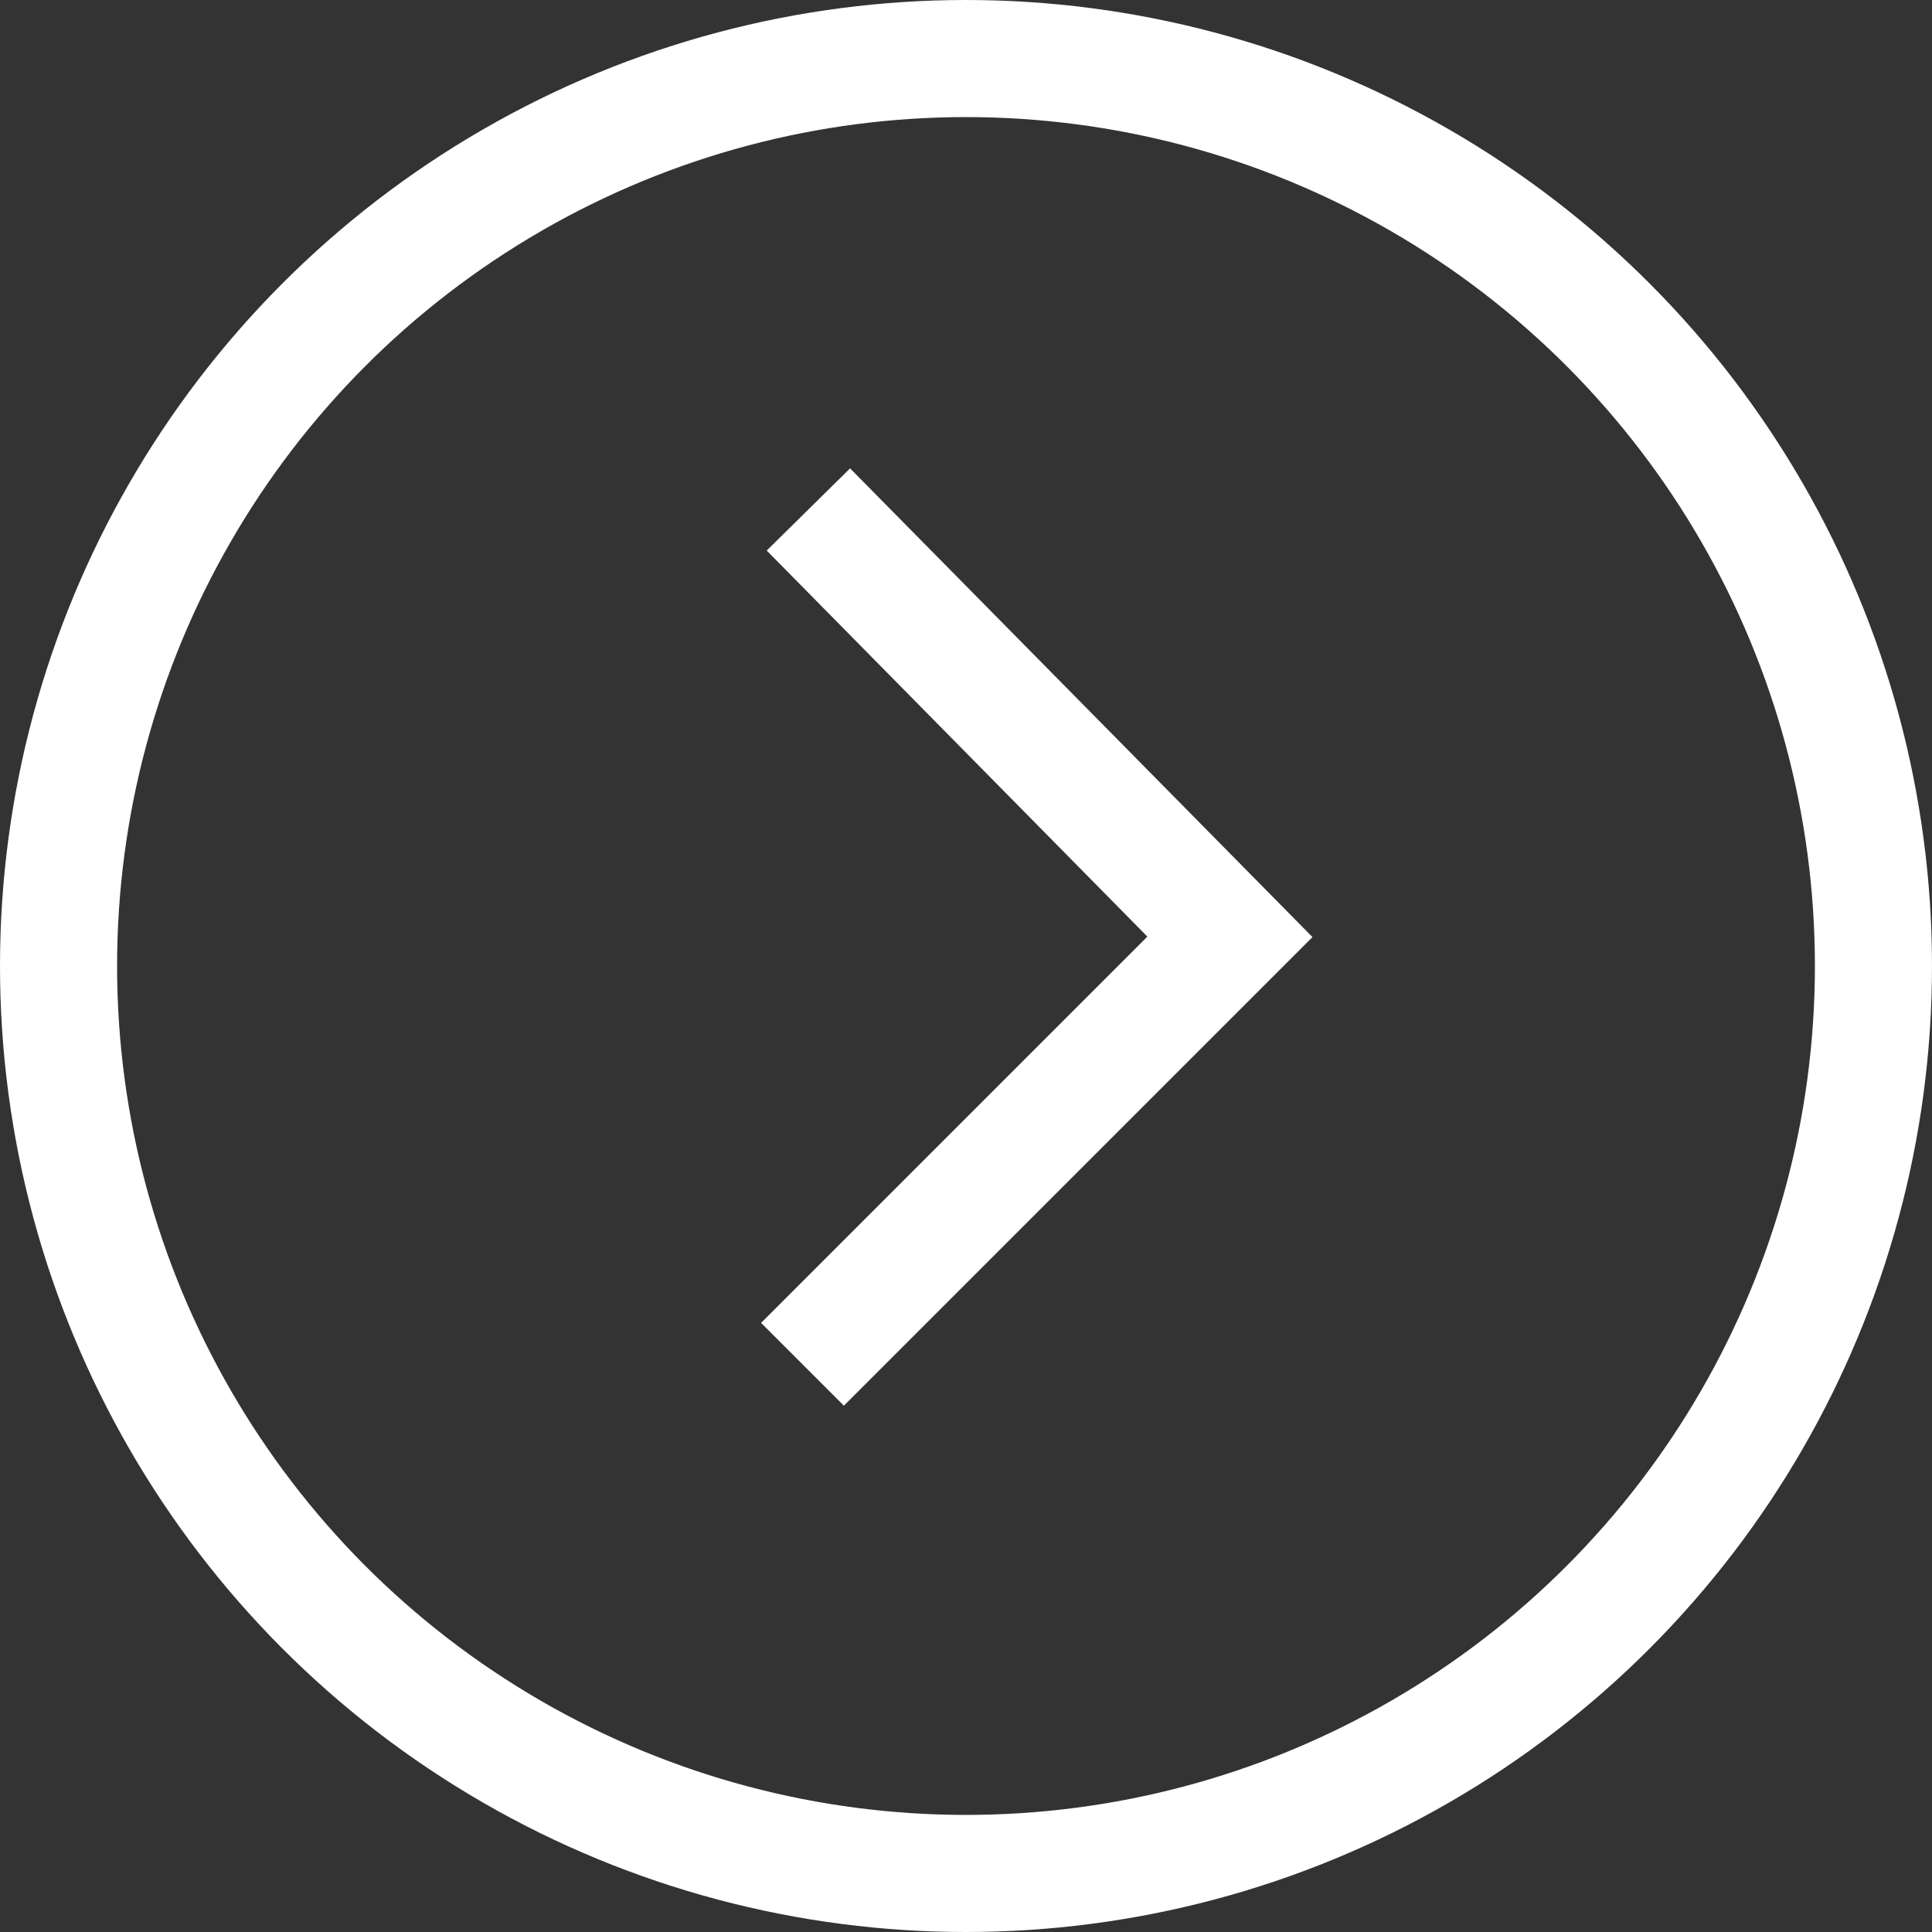 <?xml version="1.0" encoding="UTF-8"?> <svg xmlns="http://www.w3.org/2000/svg" width="33" height="33" viewBox="0 0 33 33" fill="none"><rect x="0" y="0" width="33" height="33" fill="#333333" stroke="none"/> <path d="M13 22.596L14.414 24.01L22.418 16.006L14.52 8L13.096 9.404L19.598 15.998L13 22.596Z" fill="white"></path> <circle cx="16.5" cy="16.5" r="15.5" stroke="white" stroke-width="2"></circle> </svg> 